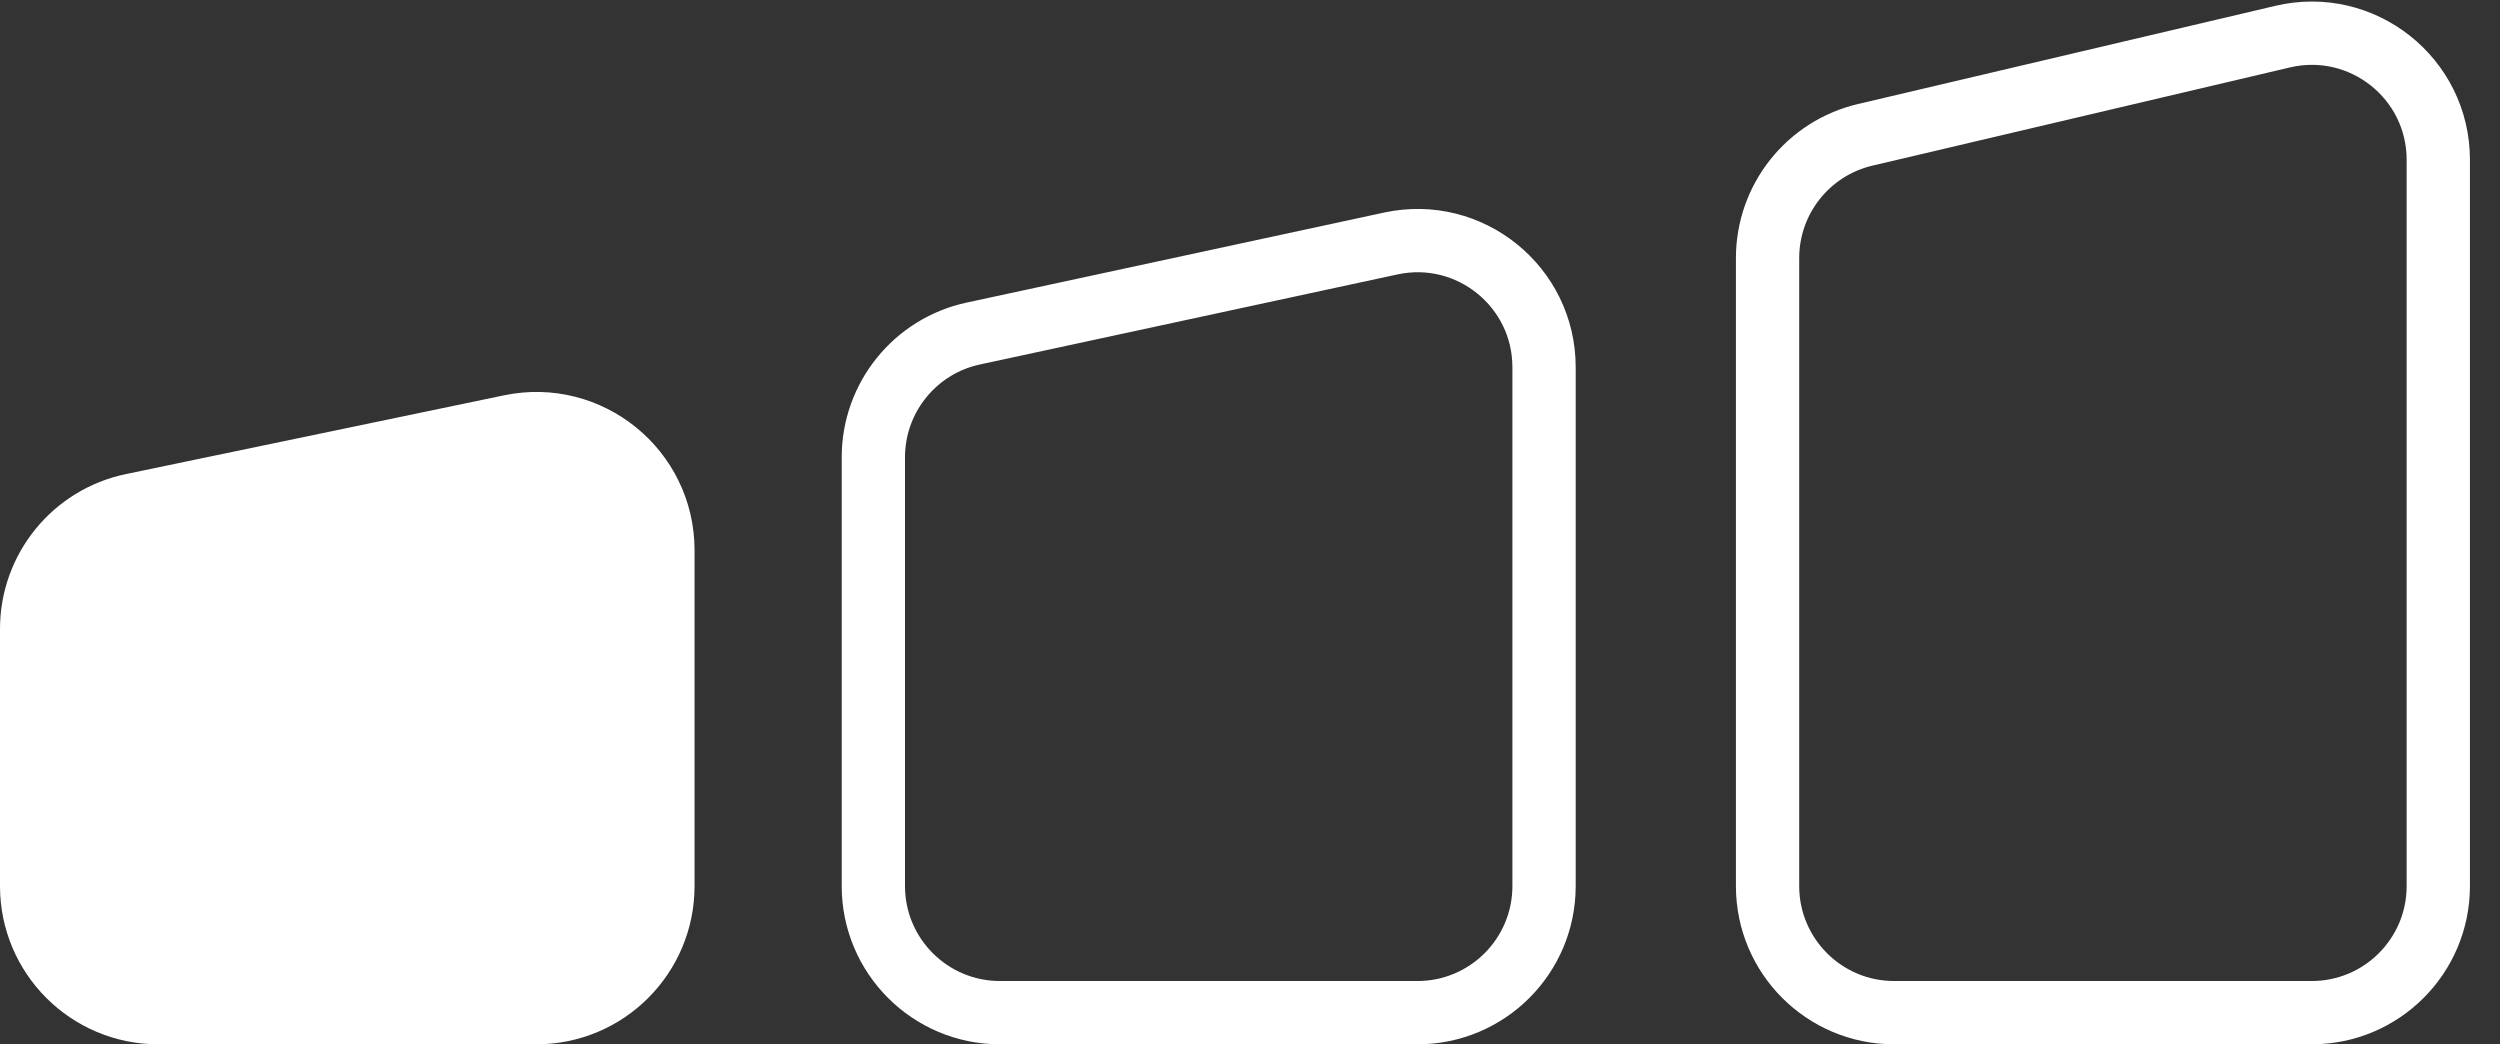 <svg xmlns="http://www.w3.org/2000/svg" width="79" height="33" viewBox="0 0 79 33" fill="none"><rect x="0" y="0" width="79" height="33" fill="#333333" stroke="none"/><path d="M16.132 13.471L4.184 15.96C2.329 16.346 1 17.981 1 19.876V28C1 30.209 2.791 32 5 32H16.948C19.157 32 20.948 30.209 20.948 28V17.387C20.948 14.85 18.616 12.953 16.132 13.471Z" fill="white" stroke="white" stroke-width="2"></path><path d="M27.598 28V14.45C27.598 12.566 28.913 10.937 30.754 10.54L43.949 7.694C46.441 7.157 48.792 9.055 48.792 11.604V28C48.792 30.209 47.002 32 44.792 32H31.598C29.389 32 27.598 30.209 27.598 28Z" stroke="white" stroke-width="2"></path><path d="M55.855 28V8.155C55.855 6.299 57.132 4.687 58.939 4.261L72.134 1.157C74.645 0.566 77.05 2.471 77.05 5.05V28C77.05 30.209 75.259 32 73.05 32H59.855C57.646 32 55.855 30.209 55.855 28Z" stroke="white" stroke-width="2"></path></svg>